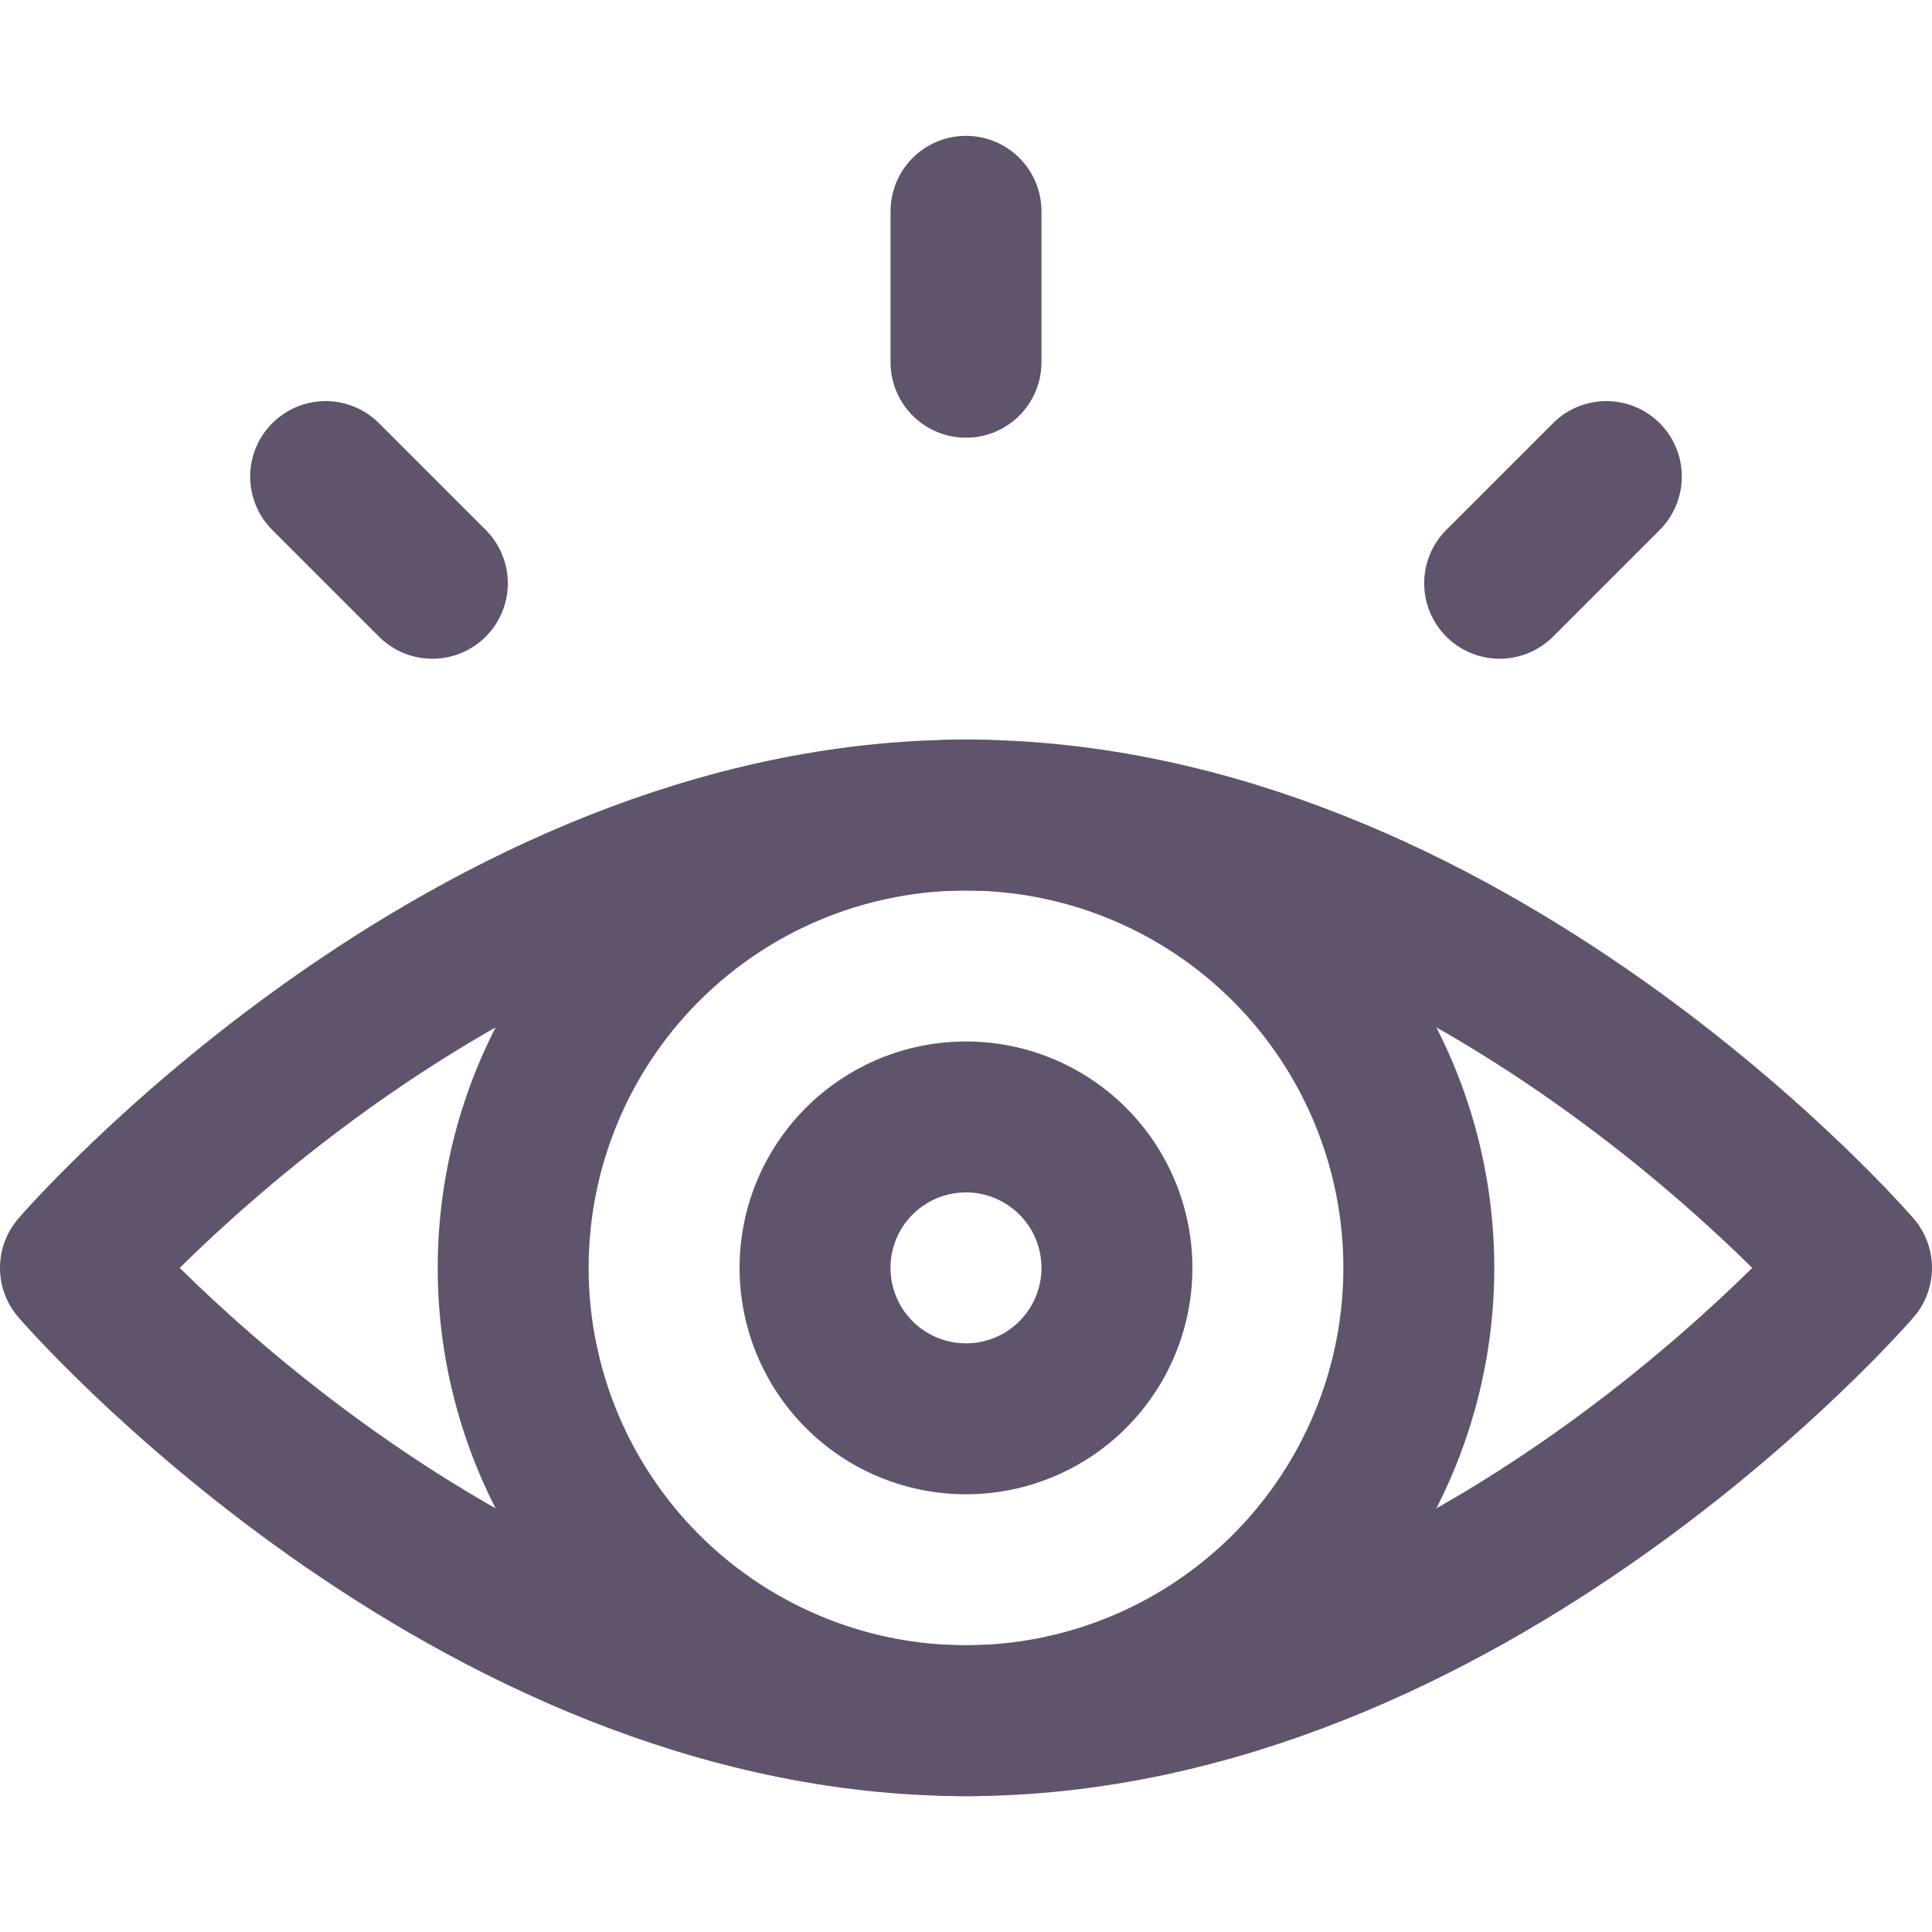 <svg xmlns="http://www.w3.org/2000/svg" xmlns:xlink="http://www.w3.org/1999/xlink" width="75" height="75" viewBox="0 0 75 75"><defs><clipPath id="clip-path"><rect id="Rectangle_1830" data-name="Rectangle 1830" width="75" height="75" transform="translate(699 3642)" fill="#ff0021"></rect></clipPath><clipPath id="clip-path-2"><path id="path2574" d="M0-75H75V0H0Z" fill="#ff0021"></path></clipPath></defs><g id="We_help_you_position_as_an_expert" data-name="We help you position as an expert" transform="translate(-699 -3642)" clip-path="url(#clip-path)"><g id="g2568" transform="translate(699 3717)"><g id="g2570"><g id="g2572" clip-path="url(#clip-path-2)"><g id="g2578" transform="translate(55.078 -25.781)"><path id="path2580" d="M0,0A17.578,17.578,0,0,1-17.578,17.578,17.578,17.578,0,0,1-35.156,0,17.578,17.578,0,0,1-17.578-17.578,17.578,17.578,0,0,1,0,0Z" fill="none" stroke="#60536c" stroke-linecap="round" stroke-linejoin="round" stroke-width="5.859"></path></g><g id="g2582" transform="translate(43.359 -25.781)"><path id="path2584" d="M0,0A5.859,5.859,0,0,1-5.859,5.859,5.859,5.859,0,0,1-11.719,0,5.859,5.859,0,0,1-5.859-5.859,5.859,5.859,0,0,1,0,0Z" fill="none" stroke="#60536c" stroke-linecap="round" stroke-linejoin="round" stroke-width="5.859"></path></g><g id="g2586" transform="translate(37.5 -66.797)"><path id="path2588" d="M0,0V5.859" fill="none" stroke="#60536c" stroke-linecap="round" stroke-linejoin="round" stroke-width="5.859"></path></g><g id="g2590" transform="translate(12.641 -56.5)"><path id="path2592" d="M0,0,4.143,4.143" fill="none" stroke="#60536c" stroke-linecap="round" stroke-linejoin="round" stroke-width="5.859"></path></g><g id="g2594" transform="translate(58.216 -52.357)"><path id="path2596" d="M0,0,4.143-4.143" fill="none" stroke="#60536c" stroke-linecap="round" stroke-linejoin="round" stroke-width="5.859"></path></g><g id="g2598" transform="translate(72.07 -25.781)"><path id="path2600" d="M0,0S-15.154,17.578-34.57,17.578-69.141,0-69.141,0s15.154-17.578,34.57-17.578S0,0,0,0Z" fill="none" stroke="#60536c" stroke-linecap="round" stroke-linejoin="round" stroke-width="5.859"></path></g></g></g></g></g></svg>